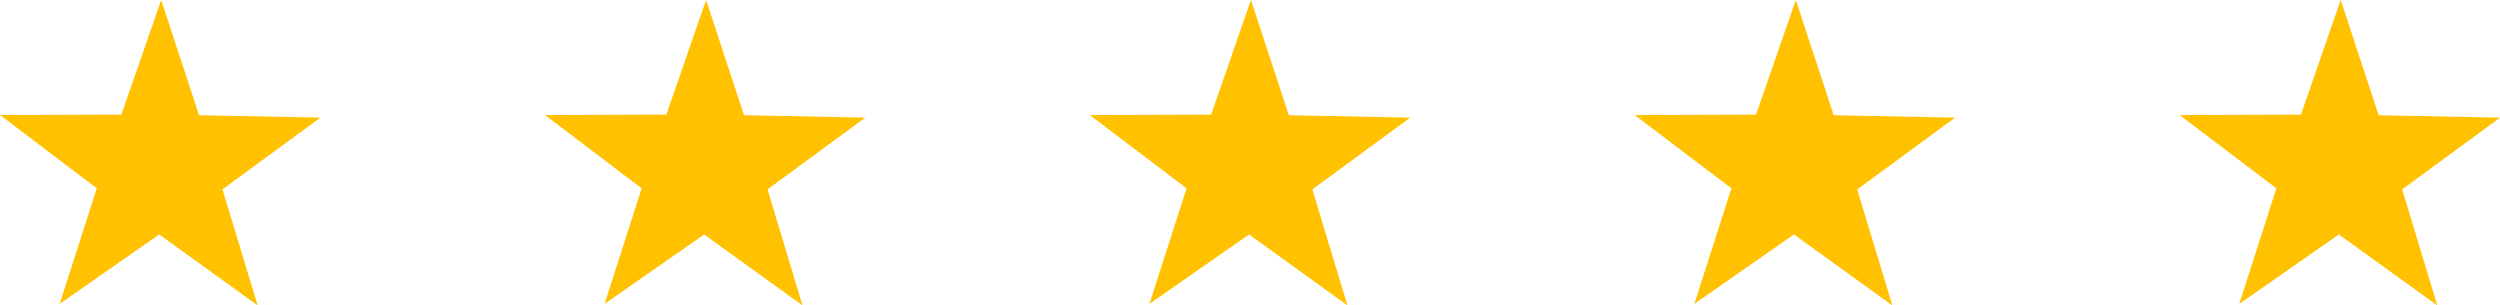<svg xmlns="http://www.w3.org/2000/svg" width="115.001" height="14.049" viewBox="0 0 115.001 14.049">
  <g id="Group_169329" data-name="Group 169329" transform="translate(-118.349 -873.767)">
    <path id="Path_75321" data-name="Path 75321" d="M67.2,59.816l-4.53-3.264-4.578,3.192L59.8,54.429l-4.45-3.37,5.581-.02,1.83-5.272,1.743,5.3,5.582.111-4.506,3.3Z" transform="translate(63.002 828)" fill="#ffc100"/>
    <path id="Path_75322" data-name="Path 75322" d="M105.846,59.816l-4.526-3.264-4.58,3.192,1.706-5.314L94,51.059l5.58-.02,1.829-5.272,1.745,5.3,5.58.111-4.5,3.3Z" transform="translate(49.42 828)" fill="#ffc100"/>
    <path id="Path_75323" data-name="Path 75323" d="M144.494,59.816l-4.526-3.264-4.581,3.192,1.707-5.314-4.451-3.37,5.582-.02,1.83-5.272,1.743,5.3,5.581.111-4.5,3.3Z" transform="translate(35.838 828)" fill="#ffc100"/>
    <path id="Path_75324" data-name="Path 75324" d="M183.143,59.816l-4.527-3.264-4.581,3.192,1.706-5.314-4.45-3.37,5.582-.02,1.829-5.272,1.745,5.3,5.58.111-4.5,3.3Z" transform="translate(22.255 828)" fill="#ffc100"/>
    <path id="Path_75325" data-name="Path 75325" d="M221.792,59.816l-4.528-3.264-4.58,3.192,1.706-5.314-4.449-3.37,5.579-.02,1.83-5.272,1.746,5.3,5.58.111-4.5,3.3Z" transform="translate(8.673 828)" fill="#ffc100"/>
  </g>
</svg>
